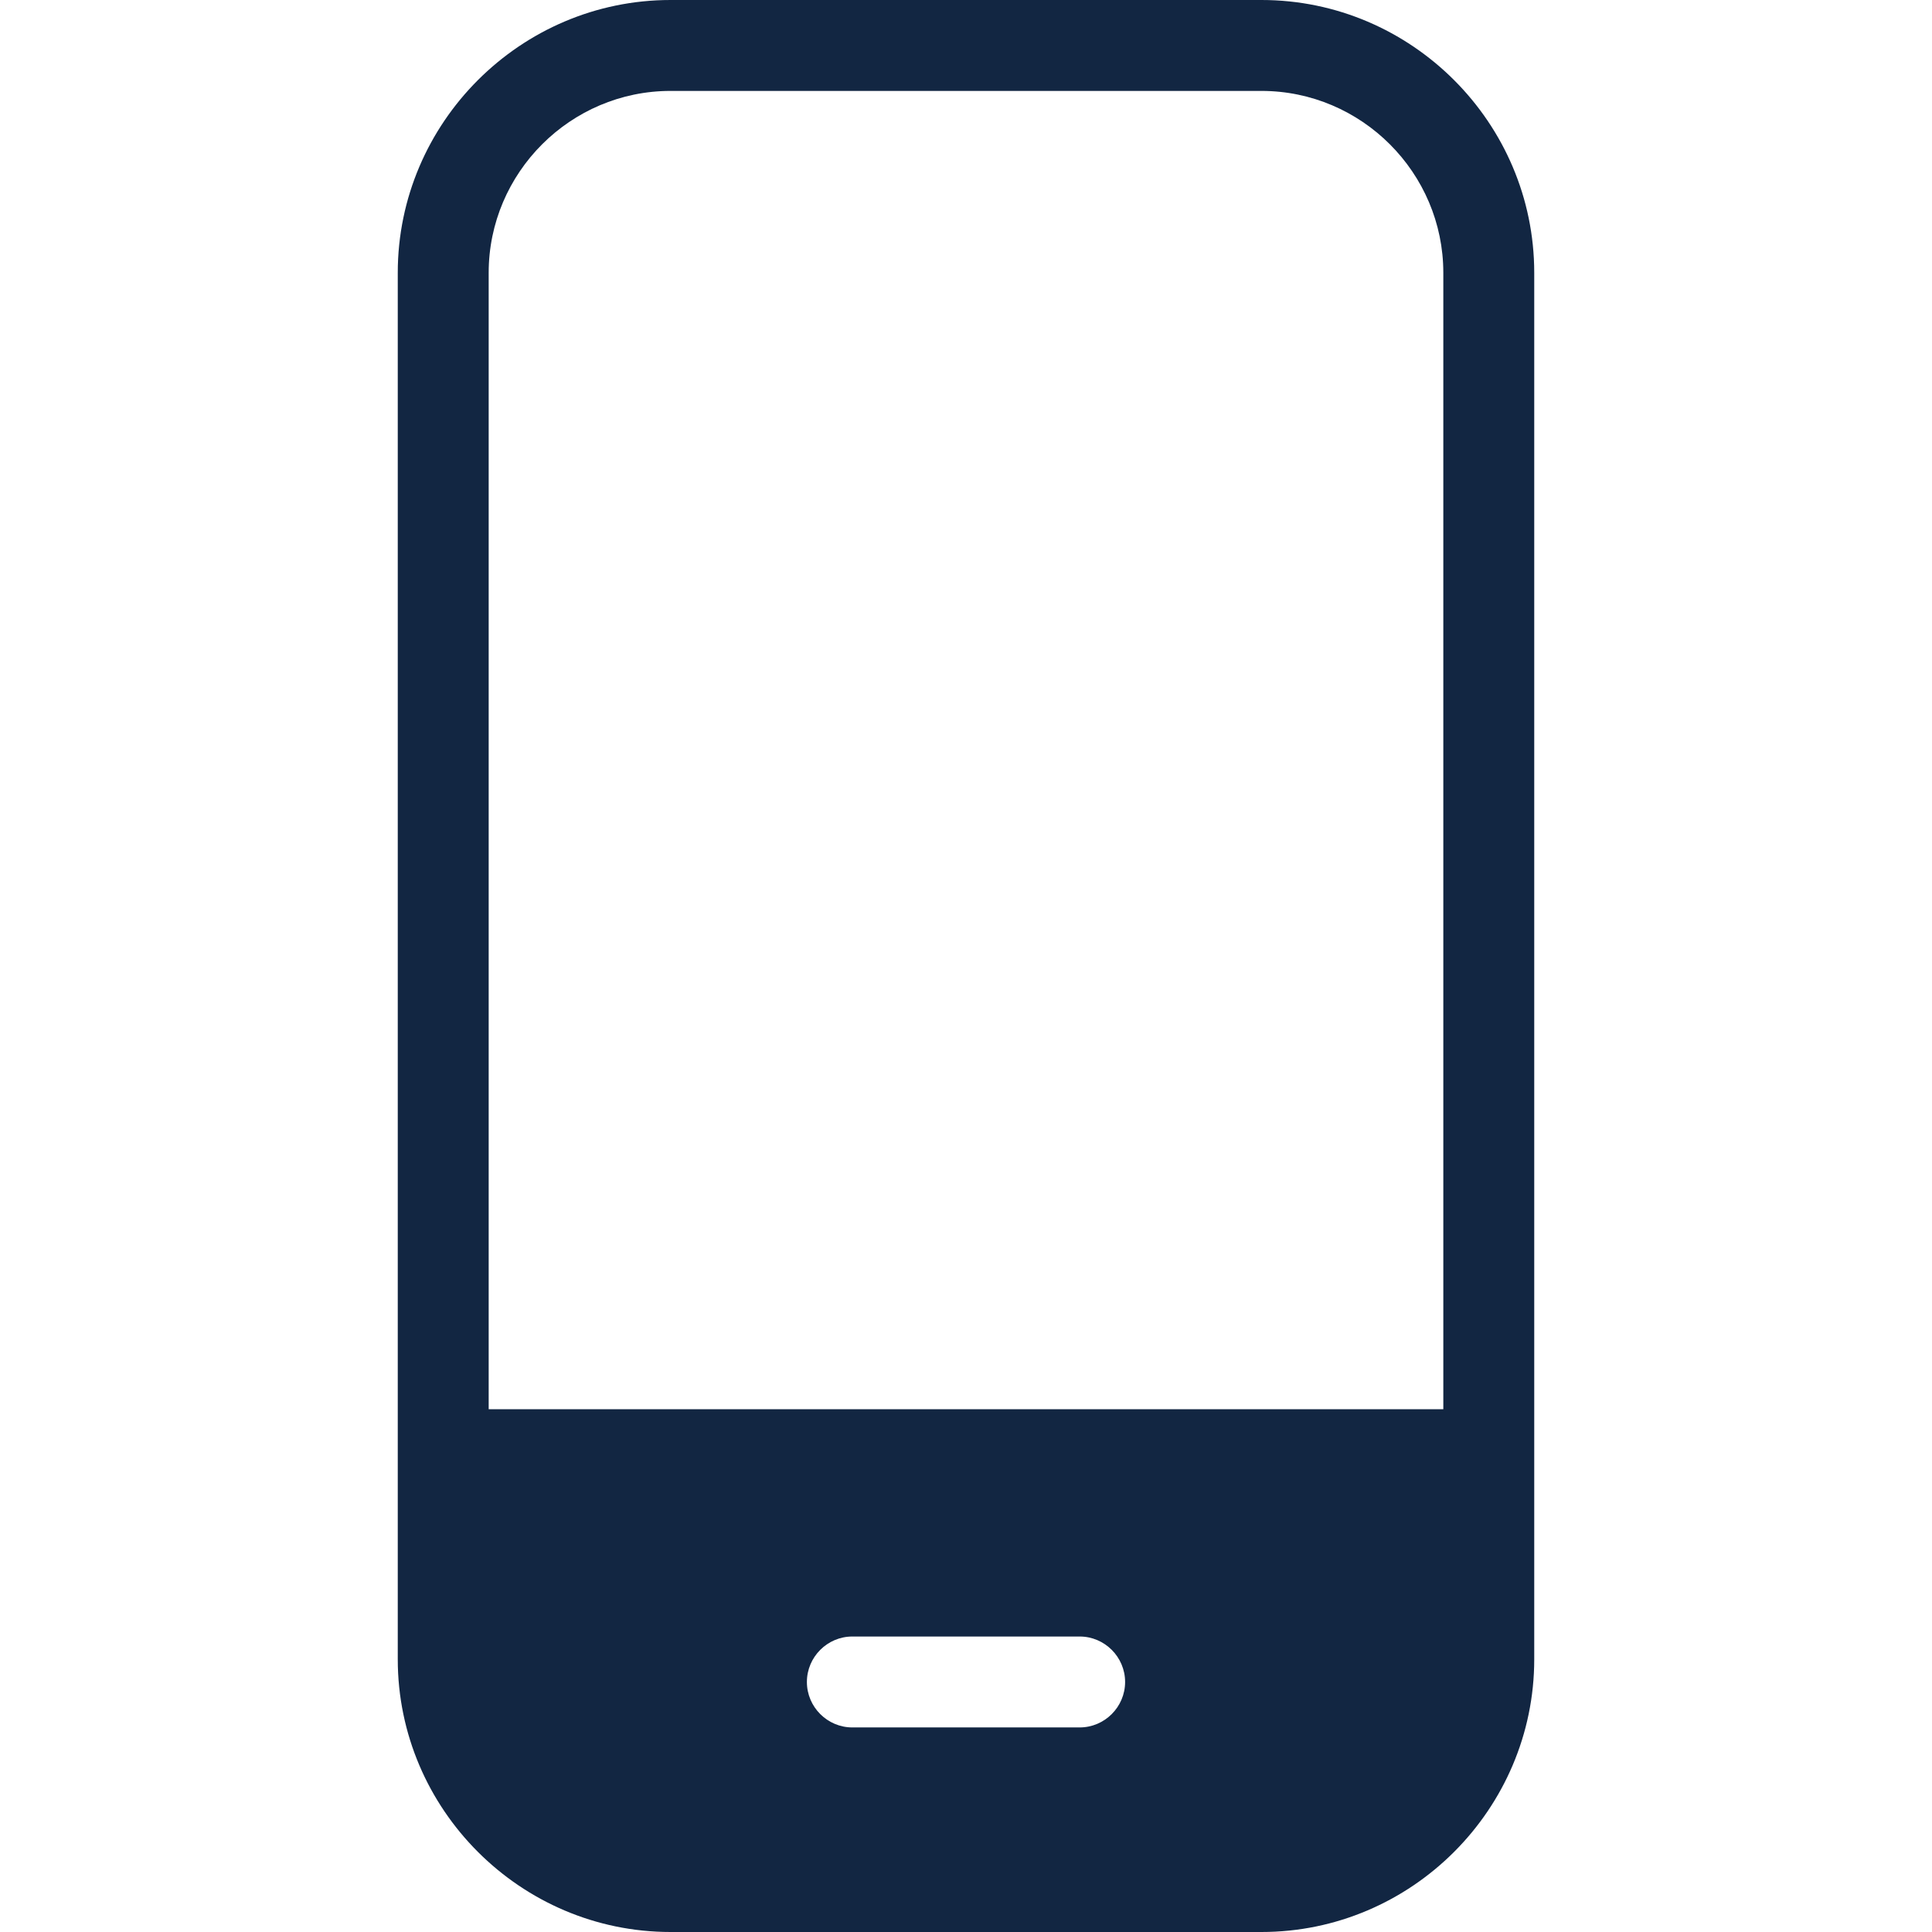 <?xml version="1.0" encoding="UTF-8"?> <svg xmlns="http://www.w3.org/2000/svg" xmlns:xlink="http://www.w3.org/1999/xlink" version="1.1" id="Capa_1" x="0px" y="0px" viewBox="0 0 435.2 435.2" style="enable-background:new 0 0 435.2 435.2;" xml:space="preserve"><g><g><path d="M284.16,0H151.04C117.248,0,89.6,27.648,89.6,61.44v312.32c0,33.792,27.648,61.44,61.44,61.44h133.12 c33.792,0,61.44-27.648,61.44-61.44V61.44C345.6,27.648,317.952,0,284.16,0z M243.2,389.12H192c-5.632,0-10.24-4.608-10.24-10.24 c0-5.632,4.608-10.24,10.24-10.24h51.2c5.632,0,10.24,4.608,10.24,10.24C253.44,384.512,248.832,389.12,243.2,389.12z M325.12,317.44H110.08v-256c0-22.528,18.432-40.96,40.96-40.96h133.12c22.528,0,40.96,18.432,40.96,40.96V317.44z" fill="#000000" style="fill: rgb(18, 38, 66);"></path></g></g></svg> 